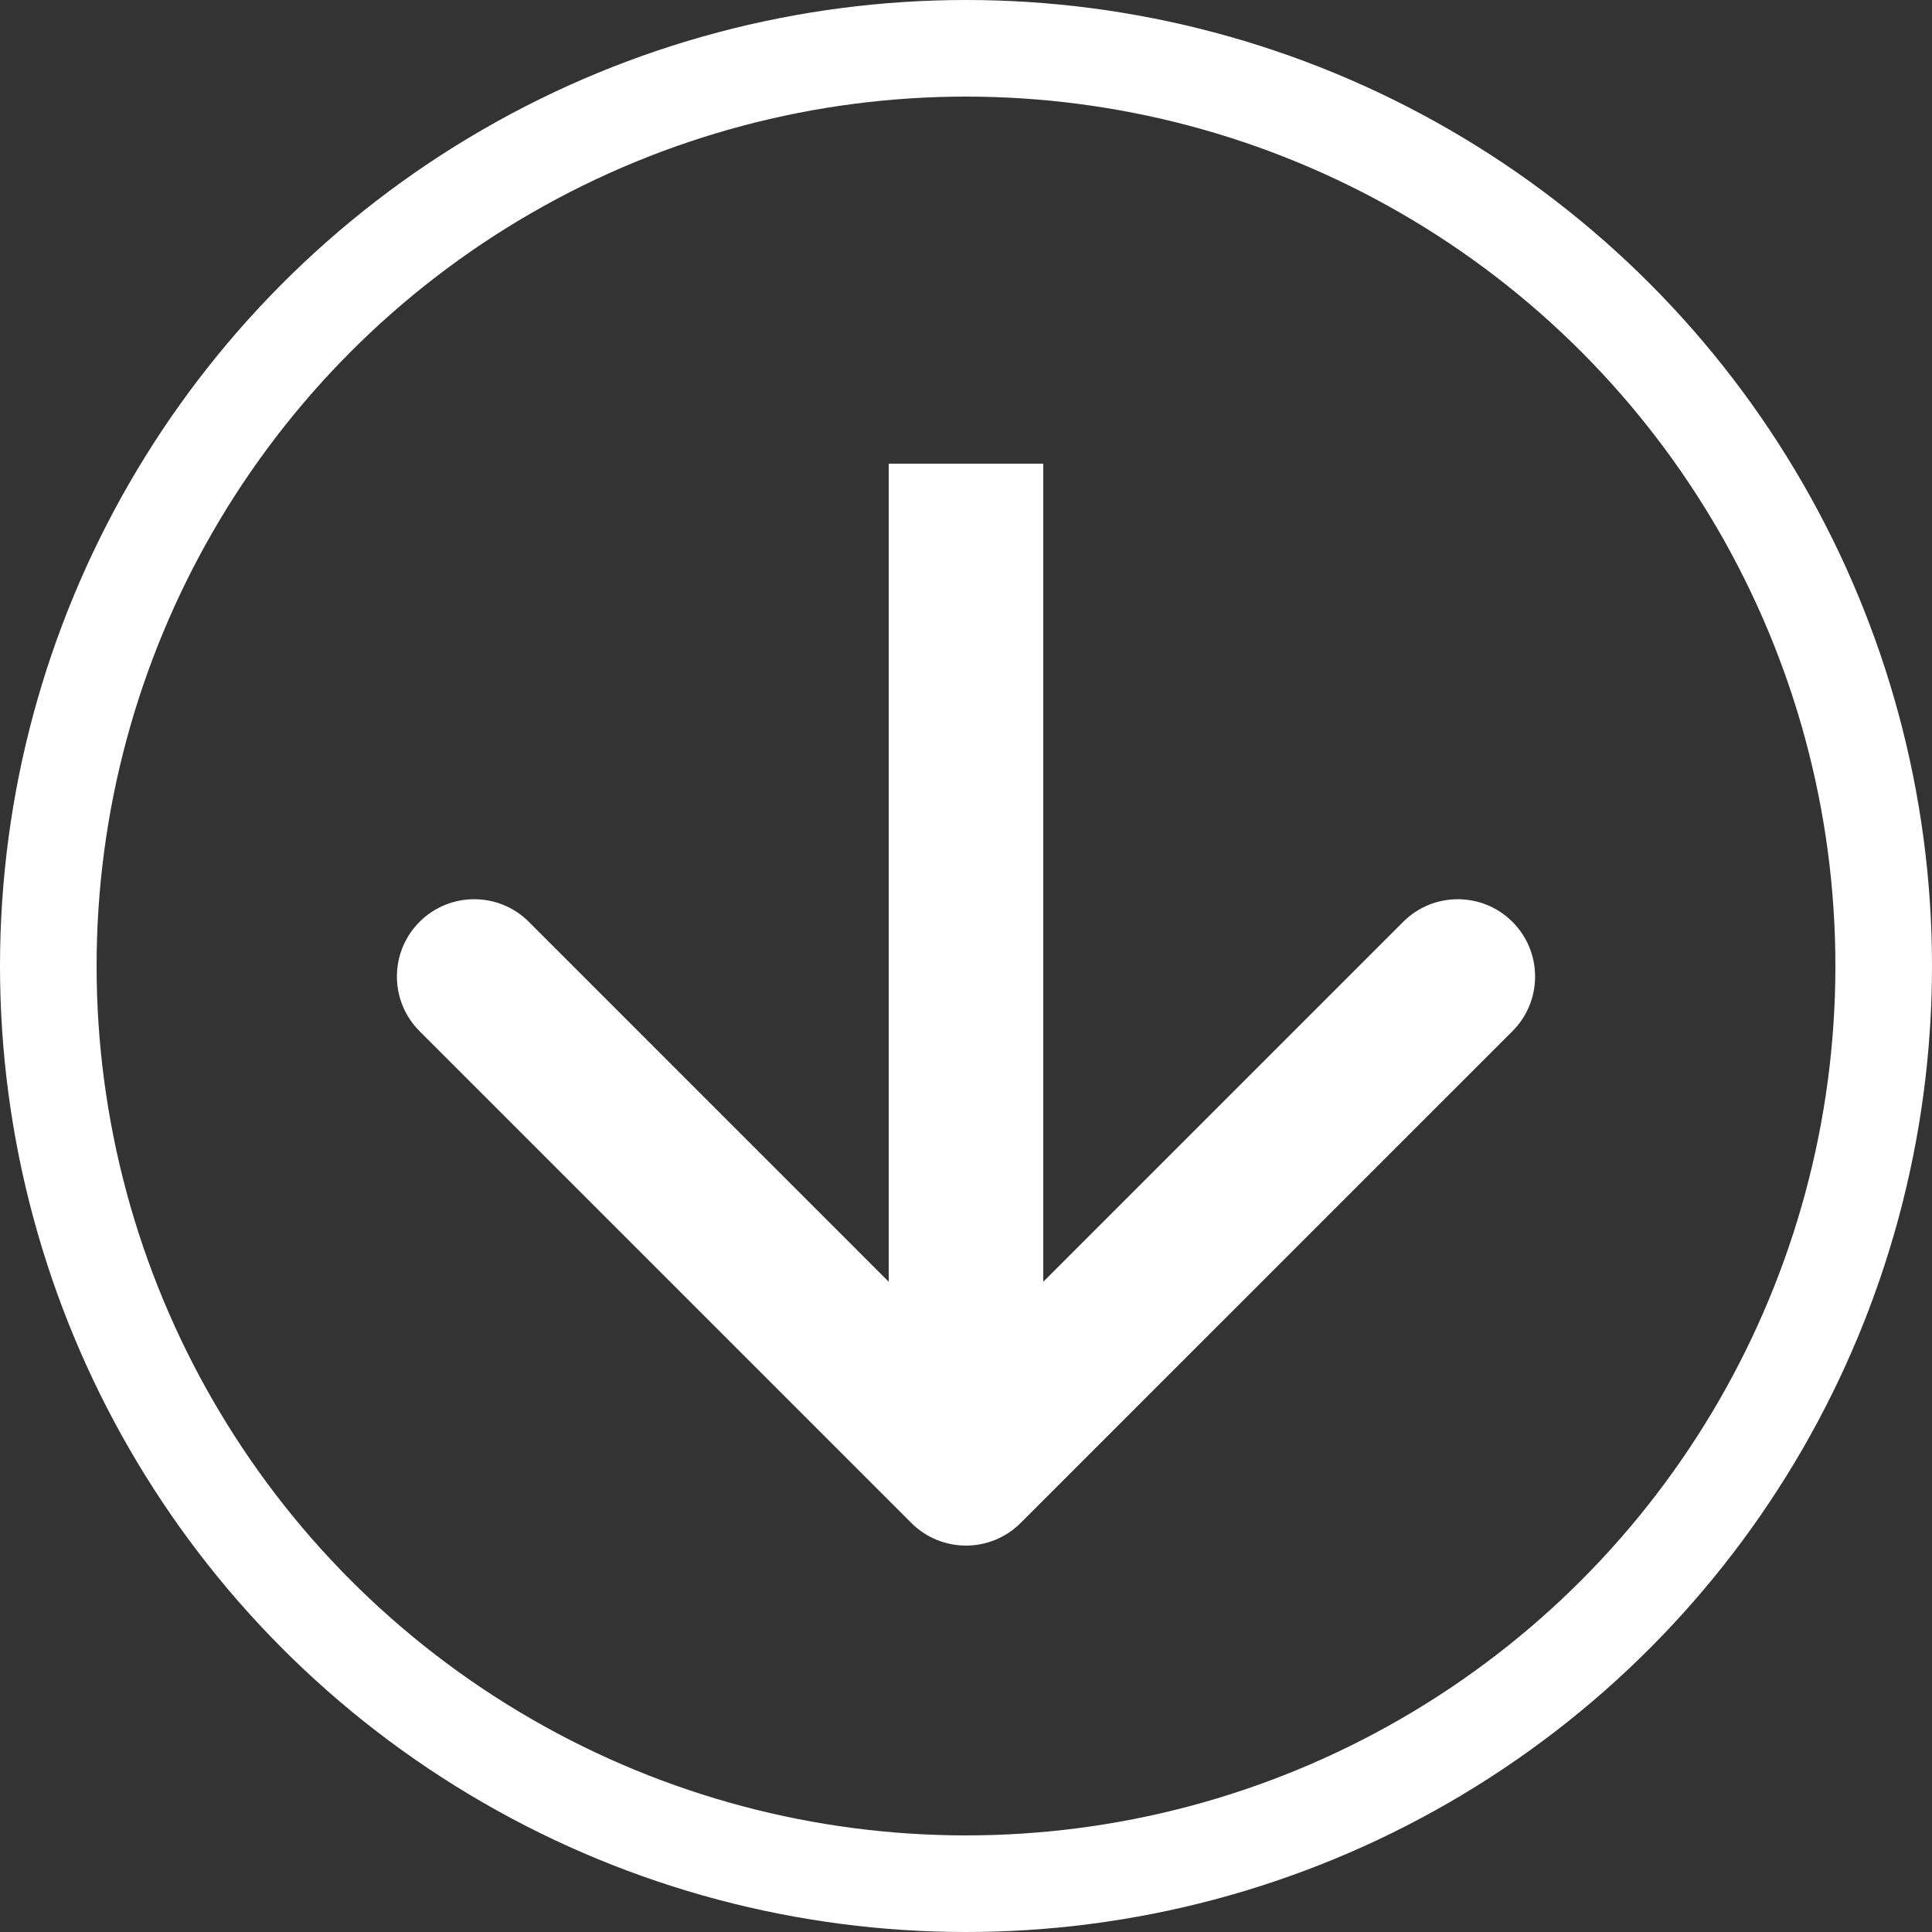 <?xml version="1.0" encoding="utf-8"?>
<svg xmlns="http://www.w3.org/2000/svg" fill="none" height="100%" overflow="visible" preserveAspectRatio="none" style="display: block;" viewBox="0 0 60 60" width="100%">
<rect x="0" y="0" width="60" height="60" fill="#333333" stroke="none"/>
<g id="arrow btn">
<circle cx="30" cy="30" id="Ellipse 1" r="28.5" stroke="white" stroke-width="3"/>
<path d="M28.303 47.297C29.24 48.234 30.76 48.234 31.697 47.297L46.971 32.024C47.908 31.086 47.908 29.567 46.971 28.629C46.033 27.692 44.514 27.692 43.577 28.629L30 42.206L16.424 28.629C15.486 27.692 13.967 27.692 13.029 28.629C12.092 29.567 12.092 31.086 13.029 32.023L28.303 47.297ZM30 14.4L27.6 14.4L27.6 45.6L30 45.6L32.4 45.6L32.4 14.4L30 14.4Z" fill="white" id="Arrow 1"/>
</g>
</svg>